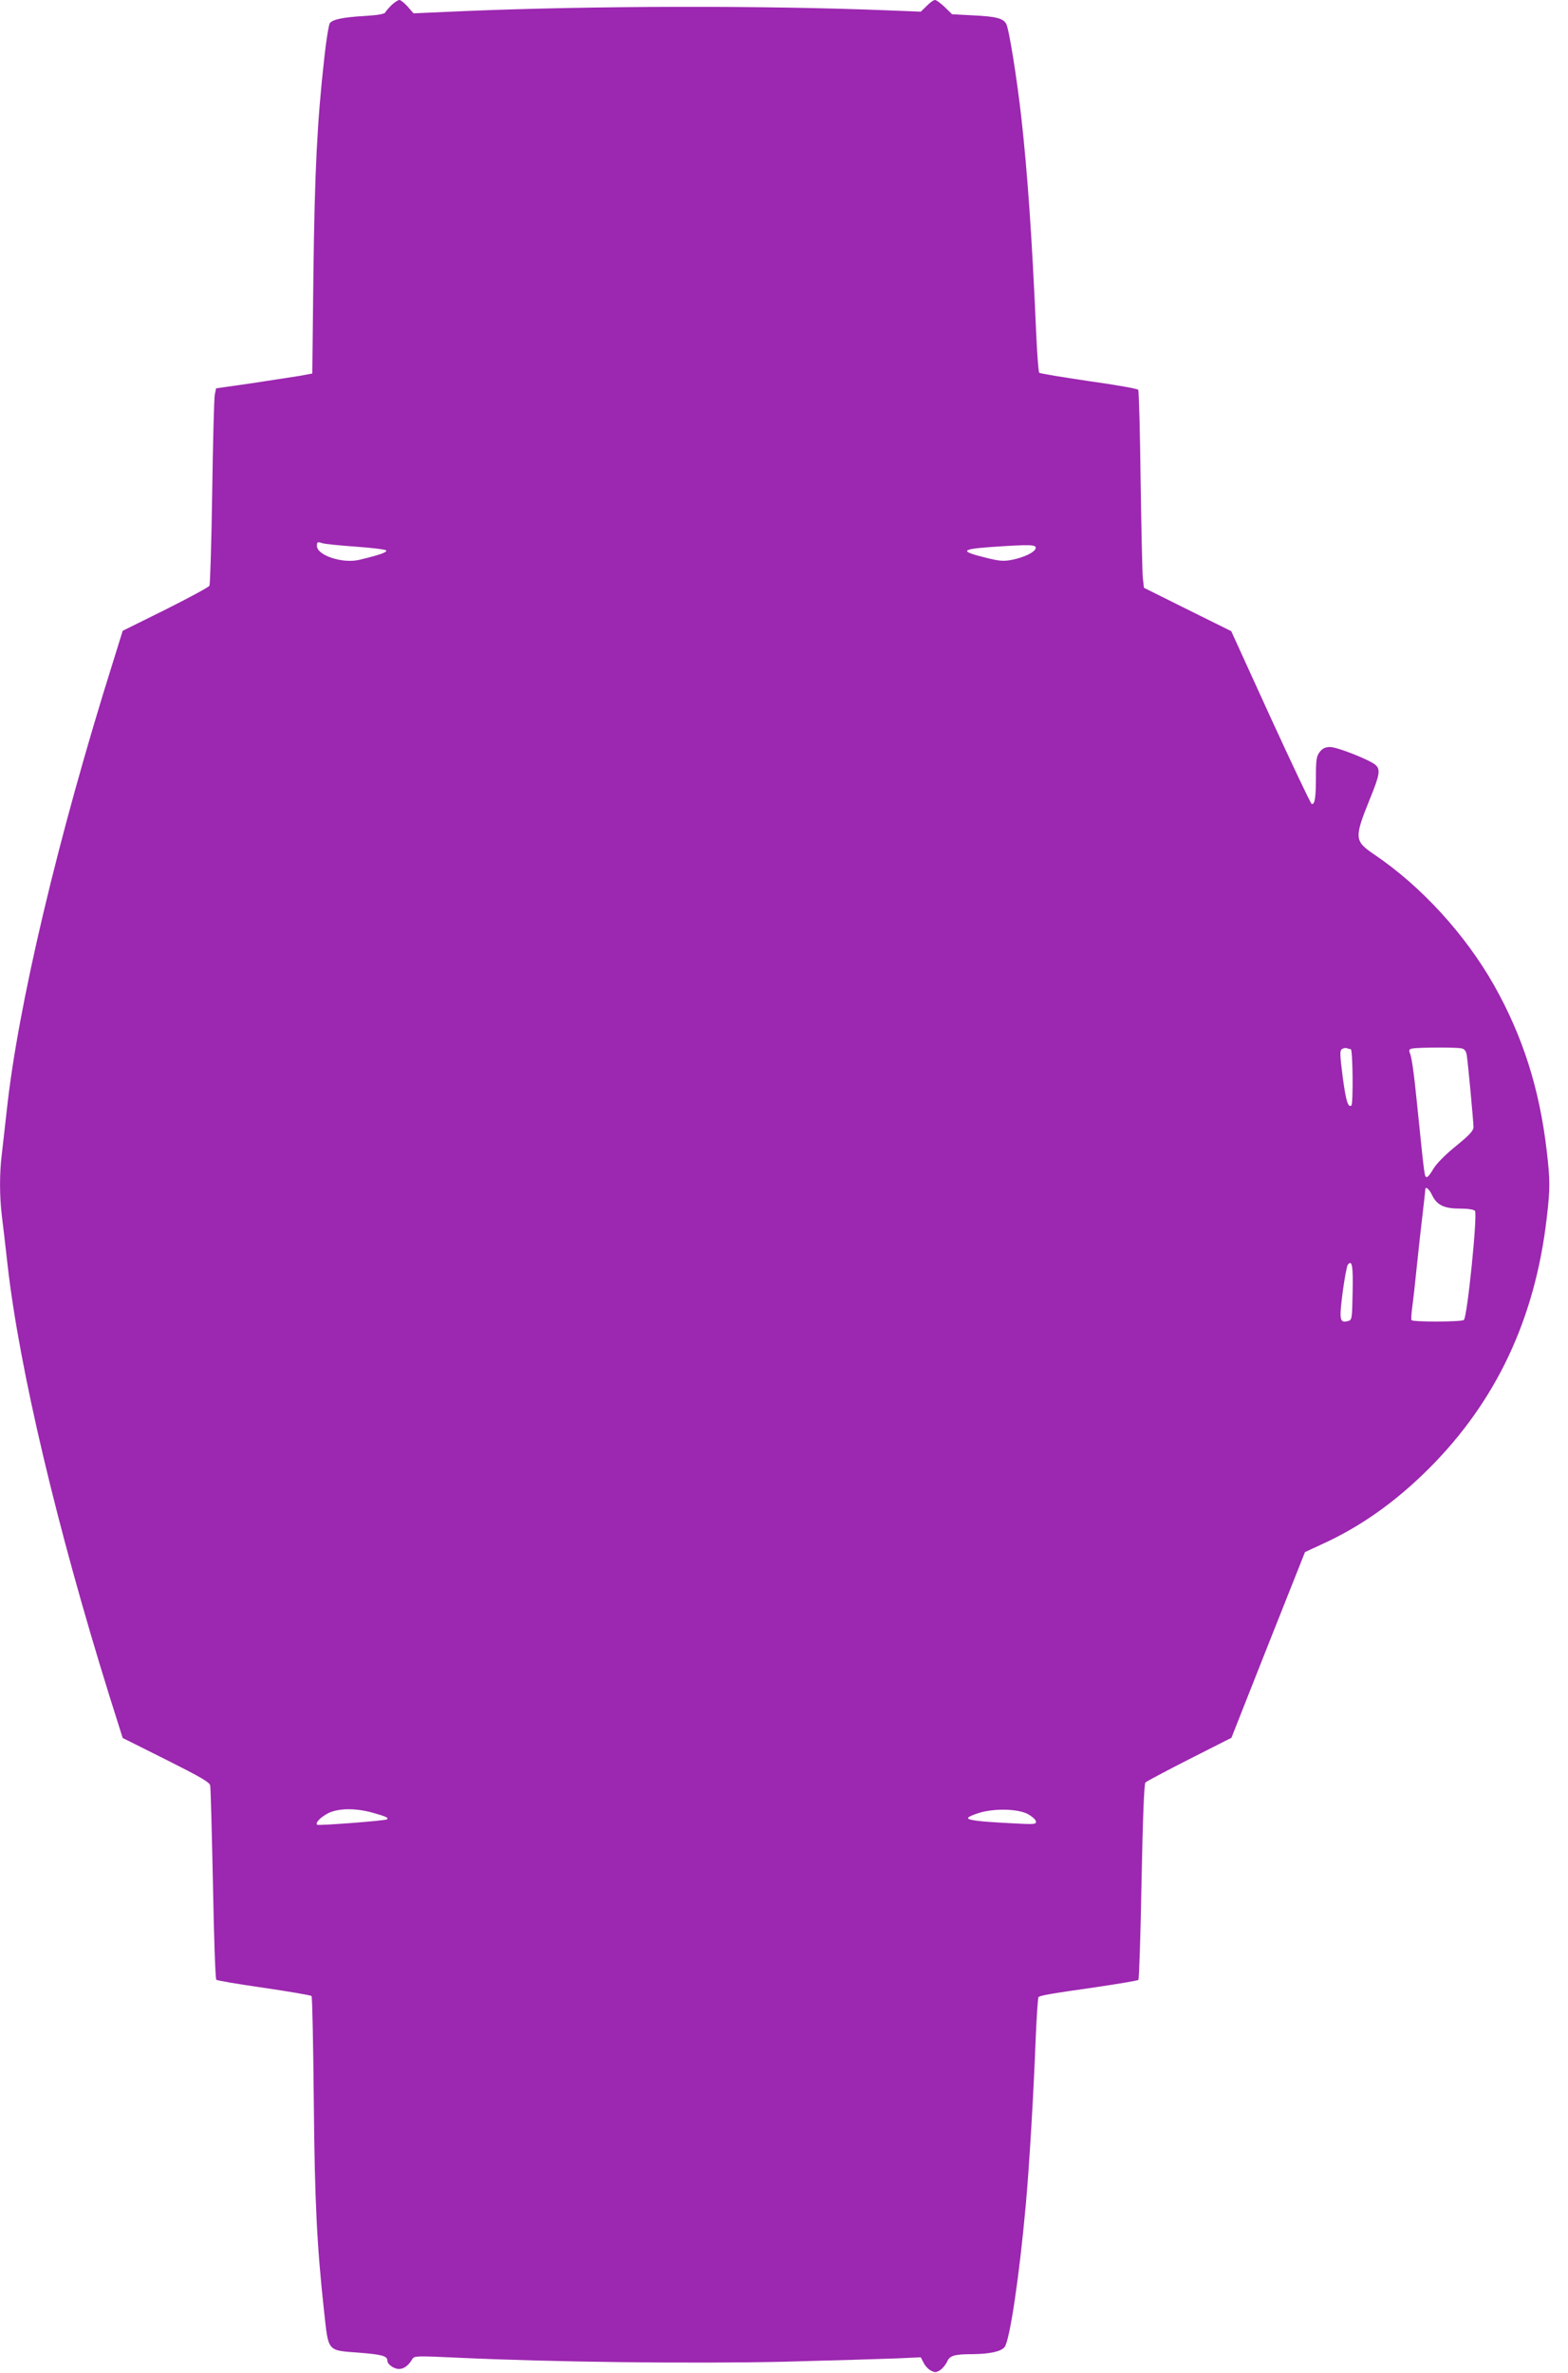 <?xml version="1.0" standalone="no"?>
<!DOCTYPE svg PUBLIC "-//W3C//DTD SVG 20010904//EN"
 "http://www.w3.org/TR/2001/REC-SVG-20010904/DTD/svg10.dtd">
<svg version="1.0" xmlns="http://www.w3.org/2000/svg"
 width="846pt" height="1280pt" viewBox="0 0 846 1280"
 preserveAspectRatio="xMidYMid meet">
<g transform="translate(0,1280) scale(0.1,-0.1)"
fill="#9c27b0" stroke="none">
<path d="M2113 12773 c-16 -16 -32 -34 -34 -40 -3 -8 -40 -15 -109 -19 -119
-7 -172 -18 -190 -38 -6 -8 -20 -92 -30 -186 -39 -346 -52 -618 -59 -1165 l-6
-540 -70 -13 c-38 -6 -155 -24 -260 -40 l-189 -27 -7 -33 c-4 -18 -10 -254
-14 -525 -4 -271 -11 -499 -15 -507 -5 -8 -112 -66 -238 -129 l-230 -114 -50
-161 c-297 -943 -516 -1865 -576 -2431 -9 -82 -21 -186 -26 -230 -13 -103 -13
-225 0 -334 6 -47 20 -167 31 -266 64 -562 267 -1418 550 -2326 l71 -225 234
-117 c187 -94 234 -121 238 -139 3 -13 9 -252 15 -532 5 -279 13 -512 18 -516
4 -5 120 -24 258 -44 137 -20 252 -40 256 -44 4 -4 9 -254 12 -557 5 -557 17
-791 56 -1149 24 -215 15 -205 187 -218 126 -10 154 -18 154 -43 0 -20 35 -45
63 -45 26 0 52 19 72 54 10 17 25 17 240 7 513 -24 1263 -33 1759 -22 265 7
540 15 613 18 l131 6 15 -29 c8 -17 26 -36 40 -43 21 -11 28 -11 50 3 14 10
30 30 37 45 13 33 39 41 139 41 91 1 152 14 171 38 28 34 80 384 114 762 19
203 43 612 54 903 5 119 12 220 15 223 9 9 60 18 312 54 121 18 223 35 227 39
4 3 12 242 17 530 7 348 14 528 21 535 6 6 113 63 237 126 l227 115 198 501
199 501 91 42 c209 95 398 229 579 410 361 361 571 806 634 1348 19 160 19
206 0 366 -39 334 -129 616 -283 890 -156 276 -394 536 -647 707 -108 73 -109
89 -25 297 54 132 59 161 32 186 -30 27 -207 97 -245 97 -26 0 -41 -7 -56 -26
-18 -23 -21 -41 -21 -133 0 -113 -6 -154 -23 -148 -5 1 -105 212 -222 467
l-212 465 -236 117 -235 117 -6 53 c-3 29 -8 267 -12 529 -3 262 -9 481 -13
486 -3 6 -123 27 -266 47 -143 21 -264 41 -268 45 -4 4 -12 107 -17 227 -22
503 -46 851 -80 1154 -24 212 -66 474 -81 501 -16 30 -54 40 -178 46 l-114 6
-40 39 c-22 21 -45 38 -52 38 -8 0 -28 -14 -45 -32 l-32 -31 -176 7 c-667 27
-1601 25 -2289 -4 l-272 -12 -31 36 c-18 20 -38 36 -45 36 -7 0 -26 -12 -42
-27z m-194 -2922 c85 -6 159 -15 164 -20 9 -9 -31 -24 -144 -51 -90 -22 -229
24 -229 75 0 22 3 23 28 15 15 -5 96 -13 181 -19z m3669 -8 c-4 -22 -62 -50
-128 -63 -45 -9 -68 -7 -140 11 -142 35 -138 46 26 58 206 14 246 14 242 -6z
m1700 -2703 c11 0 14 -298 3 -304 -18 -12 -29 23 -47 157 -15 120 -16 140 -3
148 8 5 20 7 27 4 8 -3 17 -5 20 -5z m599 4 c16 -4 24 -16 27 -38 7 -46 36
-357 36 -386 0 -20 -20 -42 -95 -103 -57 -46 -105 -95 -121 -122 -14 -25 -30
-45 -35 -45 -14 0 -12 -9 -54 400 -17 168 -28 246 -39 272 -5 11 -2 18 11 21
27 7 245 8 270 1z m-161 -790 c26 -55 65 -74 150 -74 45 0 75 -5 82 -12 15
-19 -42 -578 -60 -589 -17 -11 -275 -11 -282 -1 -3 5 -1 38 4 73 5 35 16 136
25 224 9 88 23 214 31 280 8 66 14 123 14 127 0 21 21 4 36 -28z m-428 -525
c-3 -147 -3 -150 -26 -156 -44 -11 -47 6 -28 154 10 76 23 144 28 150 23 29
29 -5 26 -148z m-5284 -2809 c70 -20 83 -26 74 -35 -7 -7 -371 -35 -377 -29
-11 11 18 40 59 62 57 28 149 29 244 2z m3531 -6 c22 -12 42 -29 44 -39 3 -17
-5 -18 -130 -11 -179 9 -240 17 -236 29 2 6 30 18 63 28 82 24 205 21 259 -7z"/>
</g>
</svg>
